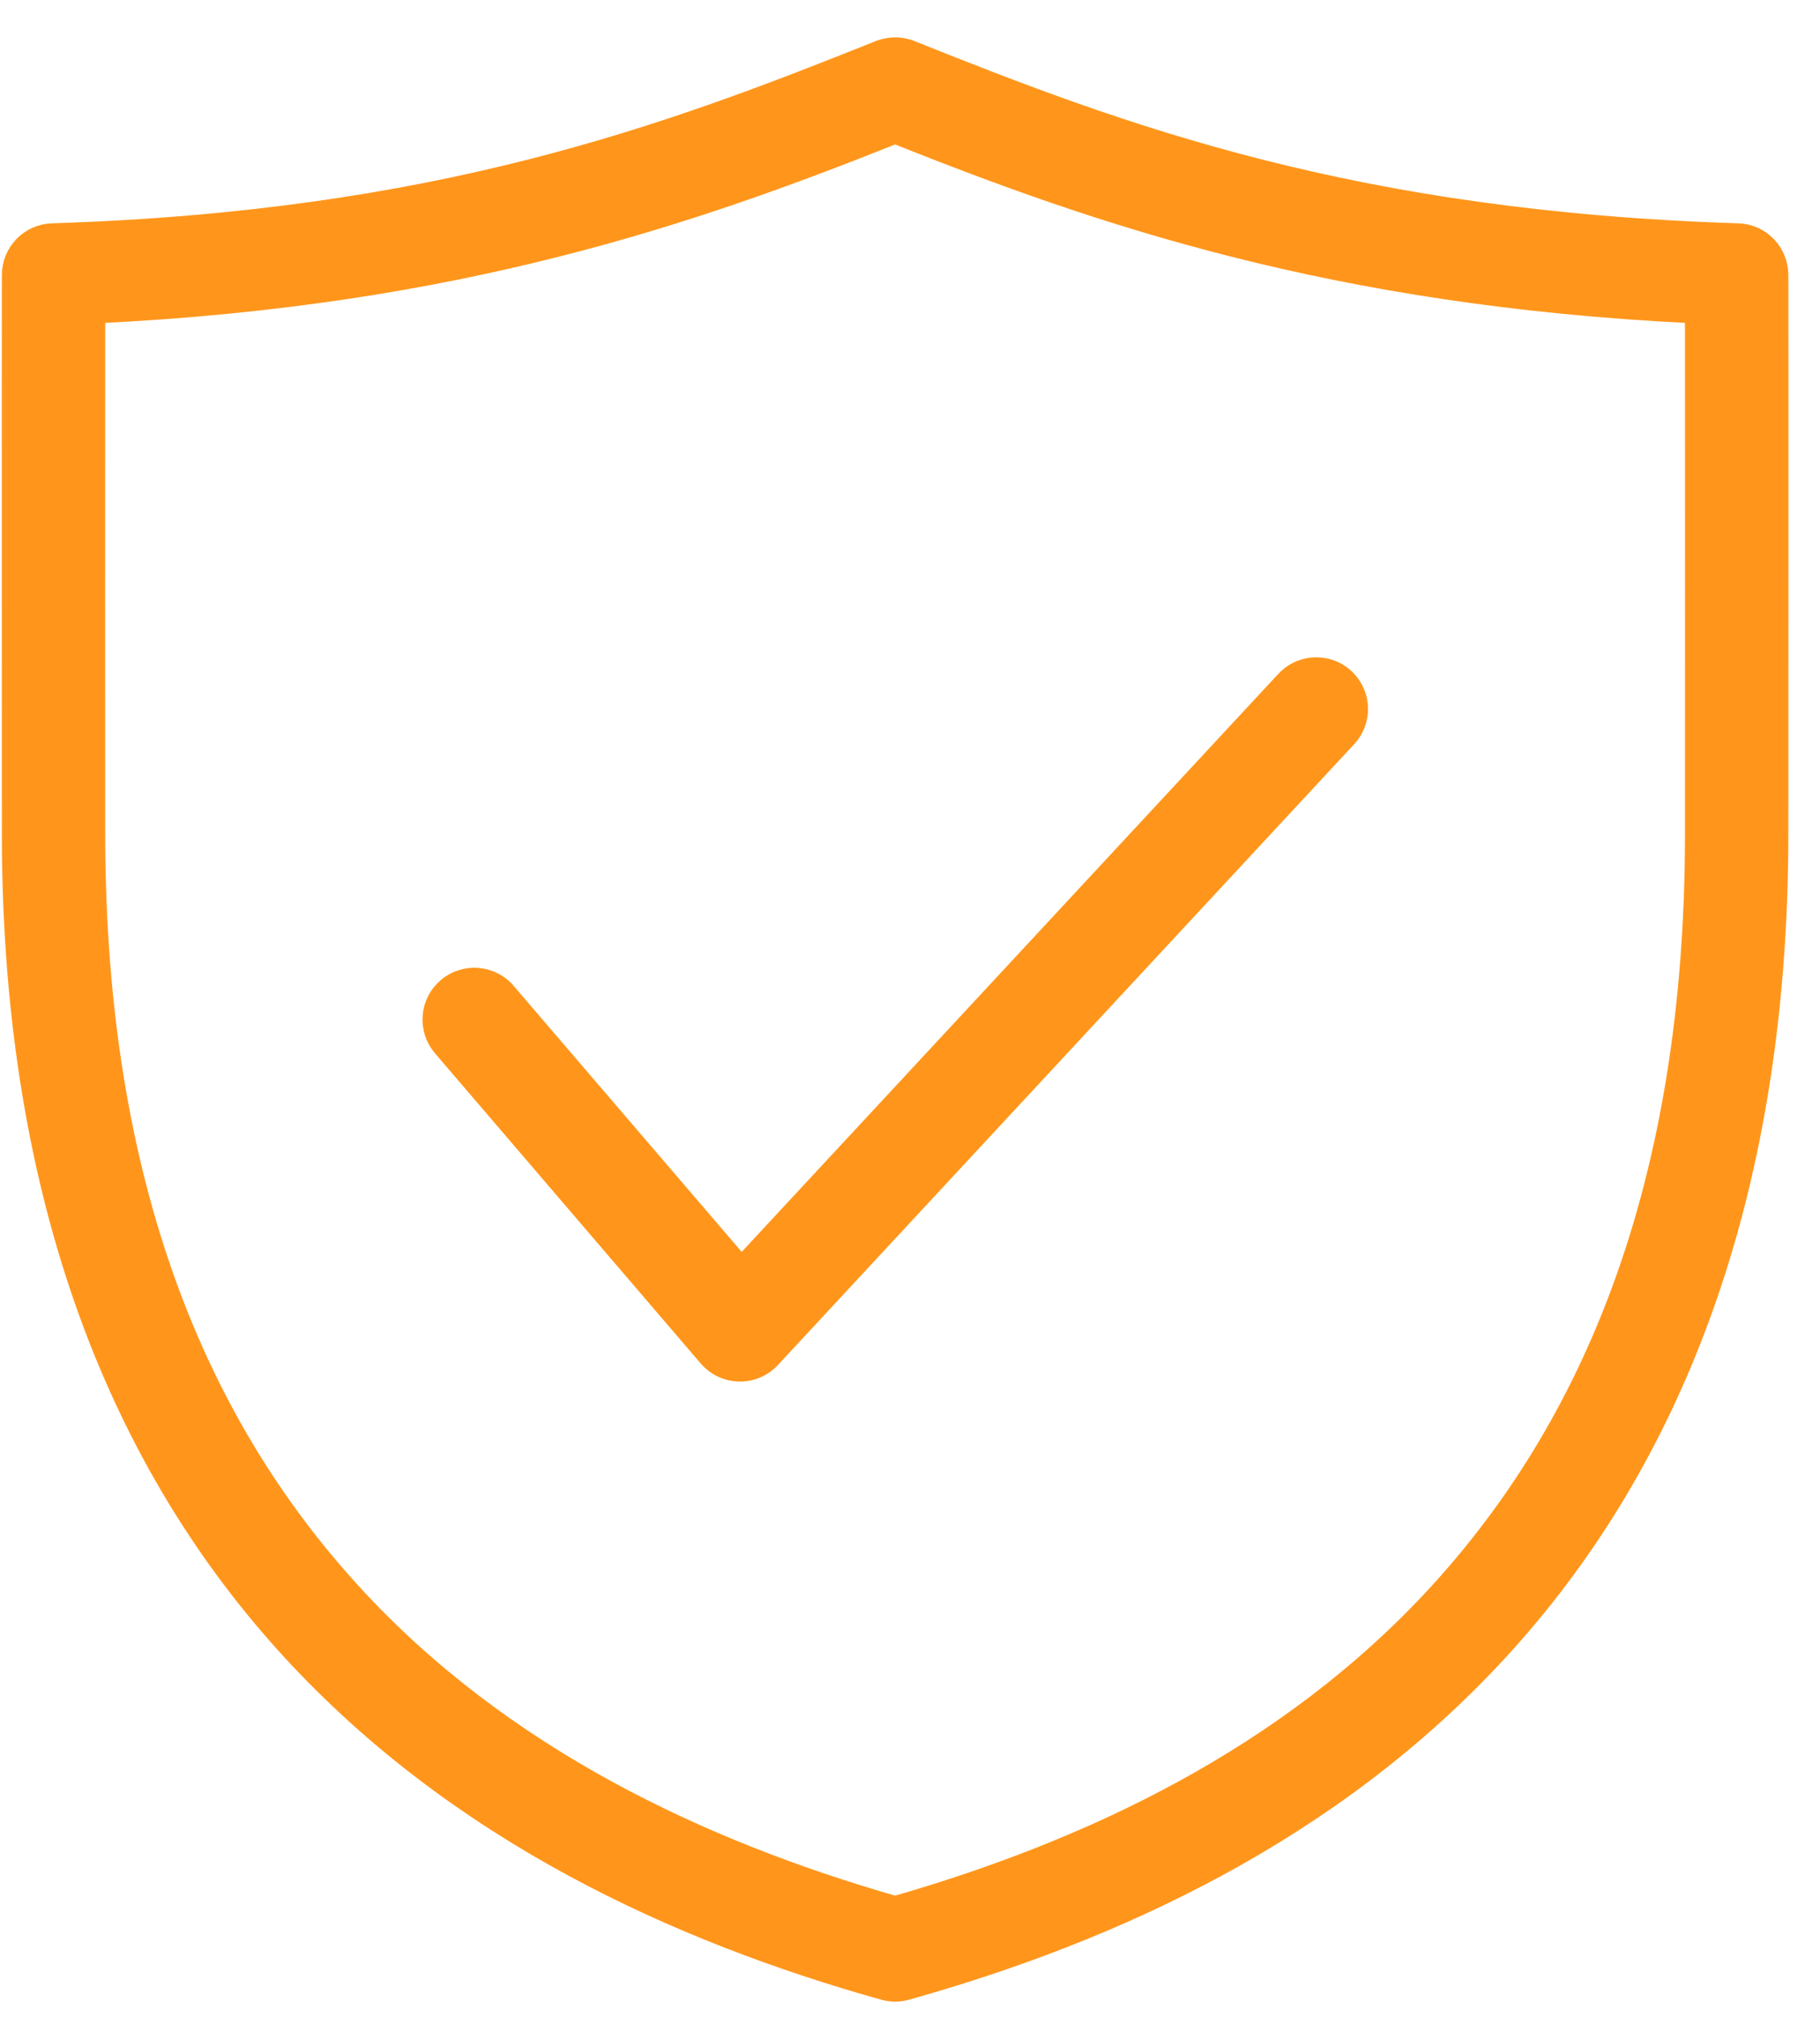 <svg width="37" height="41" viewBox="0 0 37 41" fill="none" xmlns="http://www.w3.org/2000/svg">
<path d="M18.085 0.918C18.008 0.927 17.932 0.946 17.86 0.974C13.538 2.705 8.891 4.44 1.061 4.689C0.827 4.696 0.605 4.794 0.442 4.963C0.279 5.131 0.188 5.356 0.188 5.59C0.184 7.087 0.188 15.561 0.188 16.945C0.188 24.528 2.487 29.877 5.886 33.578C9.286 37.279 13.735 39.317 17.958 40.501C18.115 40.545 18.28 40.545 18.436 40.501C22.66 39.317 27.109 37.279 30.508 33.578C33.908 29.877 36.206 24.528 36.206 16.945C36.206 15.561 36.21 7.087 36.206 5.59C36.206 5.356 36.115 5.131 35.953 4.963C35.79 4.794 35.568 4.696 35.334 4.689C27.503 4.44 22.857 2.705 18.535 0.974C18.392 0.917 18.237 0.898 18.085 0.918ZM18.197 2.775C22.3 4.41 27.071 6.064 34.405 6.42C34.408 8.659 34.405 15.658 34.405 16.945C34.405 24.168 32.278 29.001 29.186 32.368C26.155 35.667 22.142 37.55 18.197 38.686C14.252 37.55 10.239 35.667 7.209 32.368C4.117 29.001 1.989 24.168 1.989 16.945C1.989 15.658 1.987 8.659 1.989 6.42C9.323 6.064 14.094 4.41 18.197 2.775ZM26.695 13.512C26.463 13.528 26.246 13.634 26.09 13.807L15.074 25.67L10.332 20.14C10.256 20.049 10.162 19.974 10.056 19.92C9.951 19.866 9.836 19.833 9.718 19.823C9.599 19.813 9.48 19.827 9.367 19.863C9.254 19.899 9.149 19.957 9.059 20.034C8.968 20.111 8.894 20.204 8.839 20.31C8.785 20.415 8.752 20.531 8.742 20.649C8.733 20.767 8.746 20.886 8.782 20.999C8.819 21.112 8.877 21.217 8.954 21.308L14.356 27.612C14.439 27.709 14.541 27.788 14.656 27.843C14.772 27.898 14.898 27.928 15.025 27.931C15.153 27.933 15.28 27.909 15.397 27.859C15.515 27.808 15.62 27.734 15.707 27.64L27.413 15.031C27.538 14.9 27.621 14.733 27.65 14.554C27.679 14.374 27.653 14.19 27.575 14.026C27.497 13.861 27.372 13.724 27.215 13.632C27.058 13.541 26.877 13.499 26.695 13.512Z" fill="#FF961B" stroke="#FF961B" stroke-width="0.3"/>
</svg>
